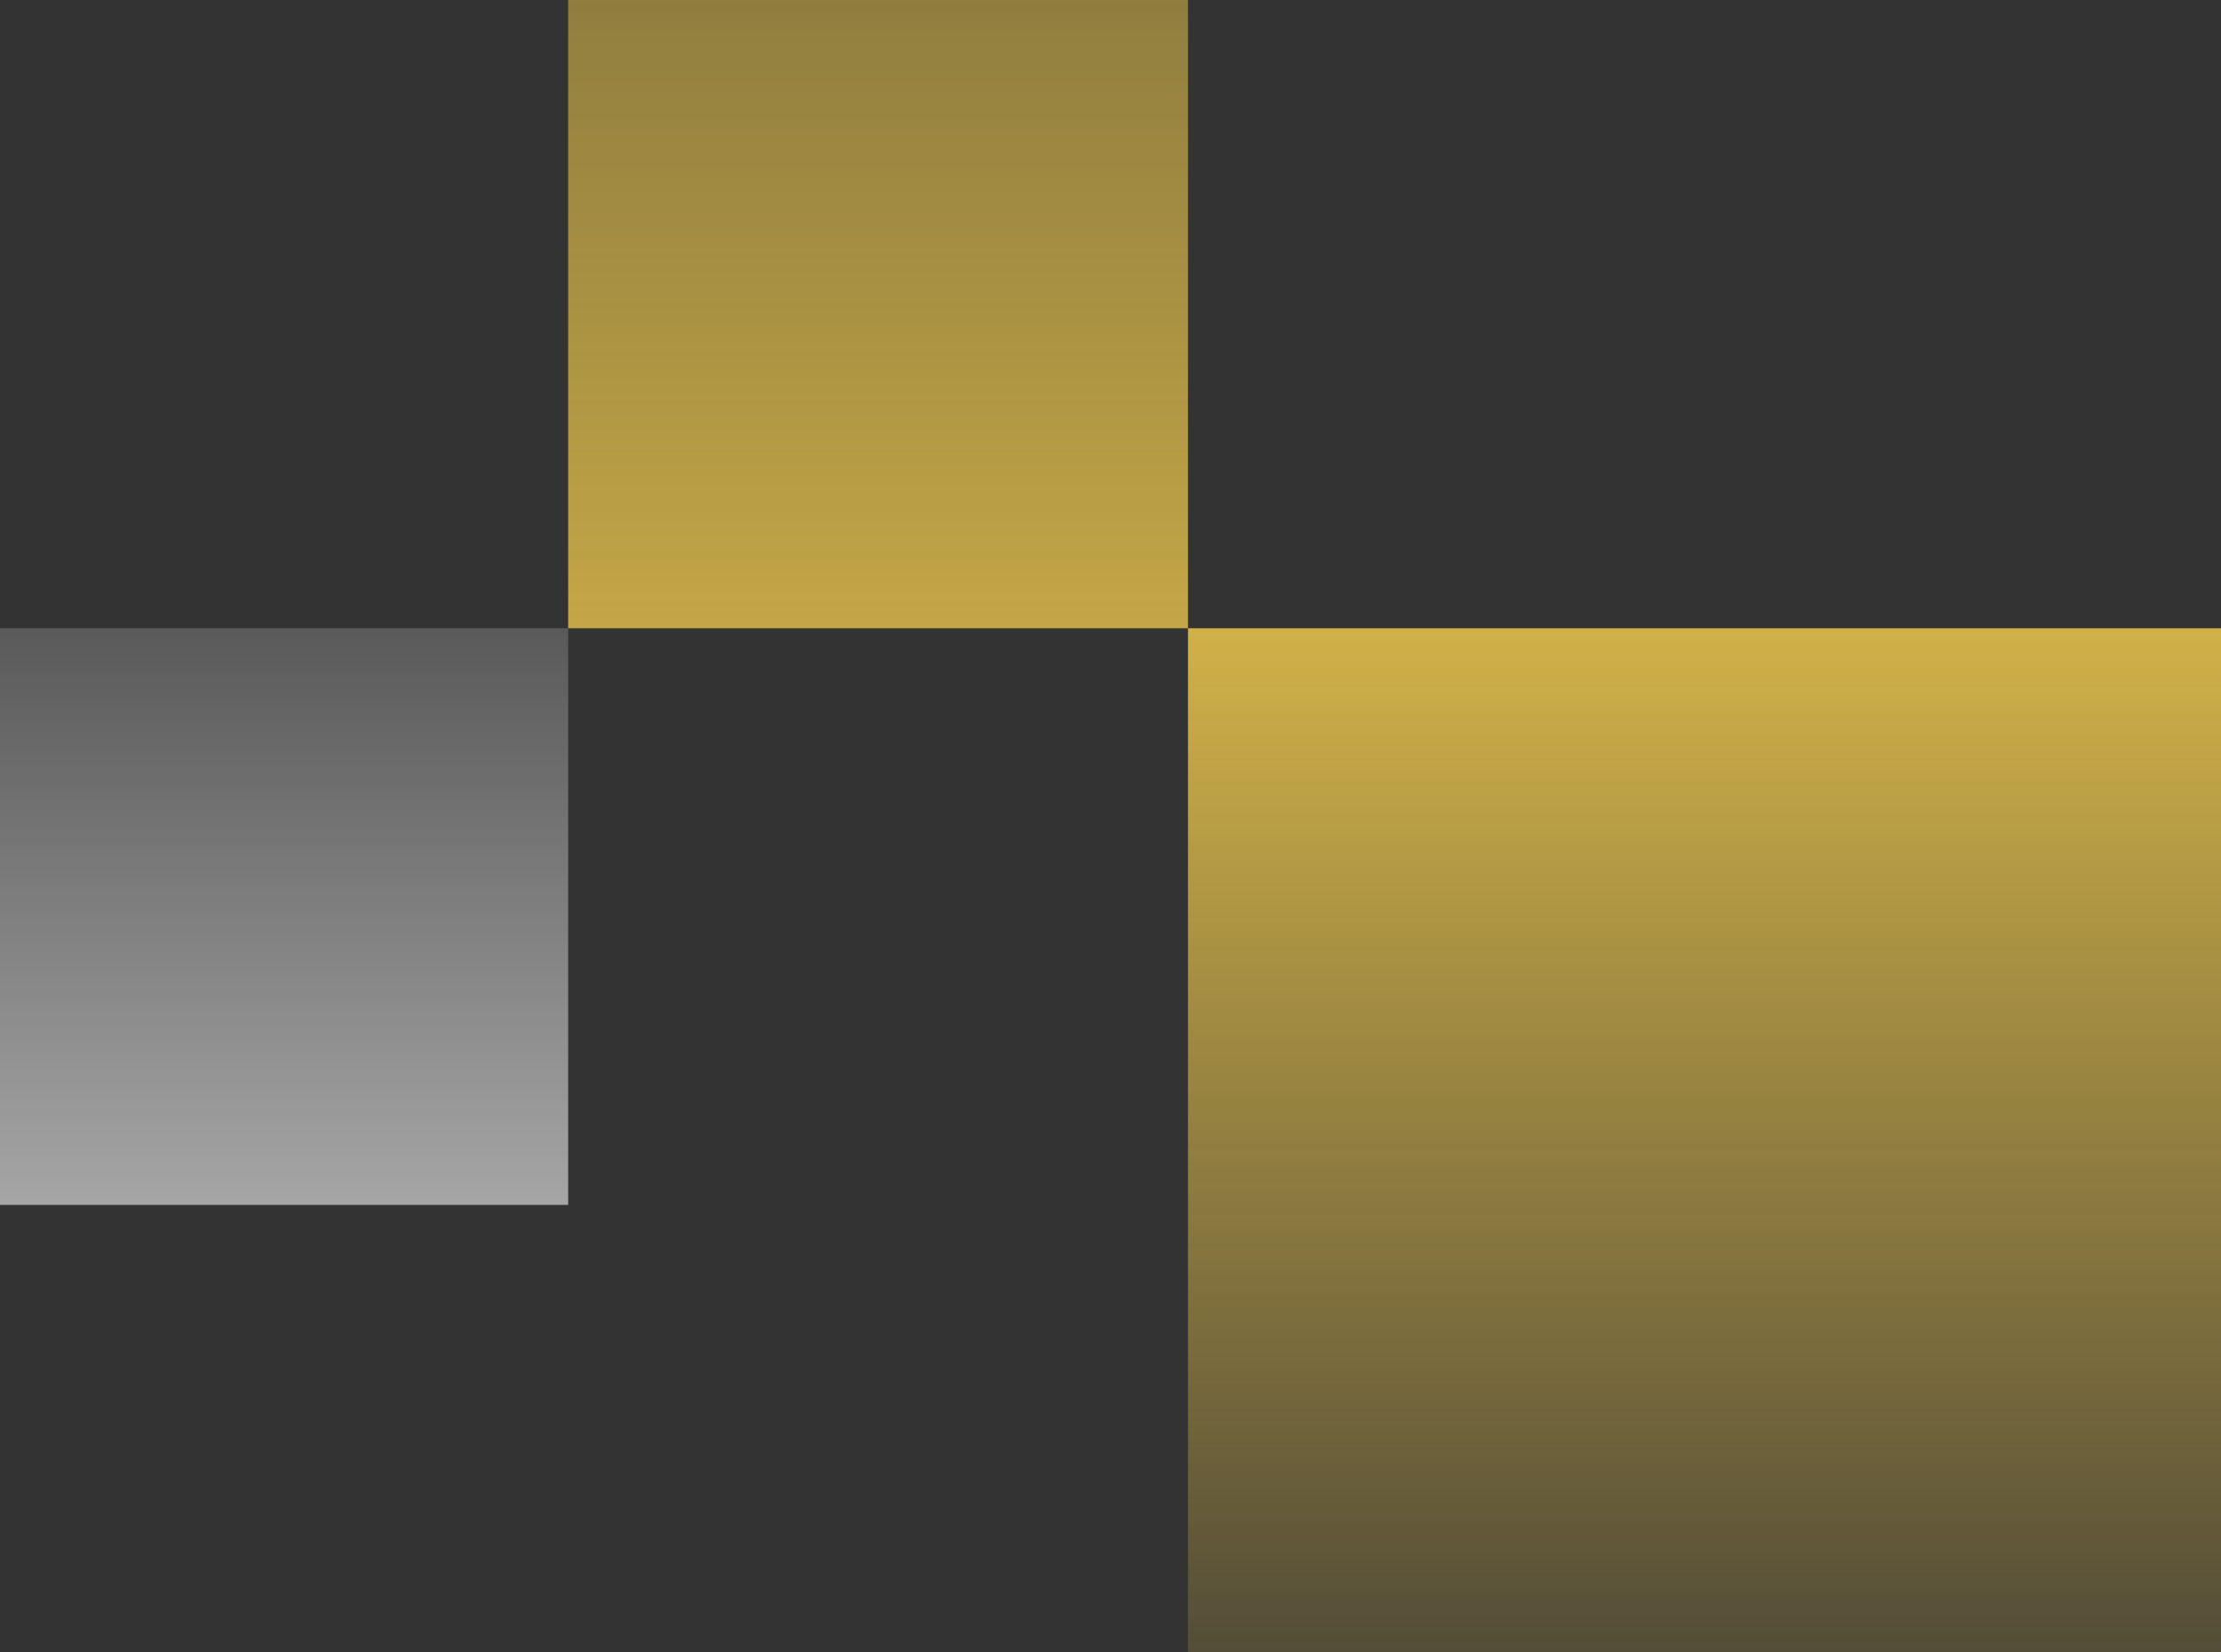 <svg width="258" height="192" viewBox="0 0 258 192" fill="none" xmlns="http://www.w3.org/2000/svg">
<rect x="0" y="0" width="258" height="192" fill="#333333" stroke="none"/>
<rect x="66" y="140" width="66" height="67" transform="rotate(-180 66 140)" fill="url(#paint0_linear)"/>
<rect x="138" y="73" width="120" height="119" fill="url(#paint1_linear)"/>
<rect x="138" y="73" width="72" height="73" transform="rotate(-180 138 73)" fill="url(#paint2_linear)"/>
<defs>
<linearGradient id="paint0_linear" x1="99" y1="60.76" x2="99" y2="207" gradientUnits="userSpaceOnUse">
<stop stop-color="white"/>
<stop offset="1" stop-color="white" stop-opacity="0.19"/>
</linearGradient>
<linearGradient id="paint1_linear" x1="198" y1="28.274" x2="198" y2="223.369" gradientUnits="userSpaceOnUse">
<stop stop-color="#FFD64E"/>
<stop offset="1" stop-color="#FFD64E" stop-opacity="0"/>
</linearGradient>
<linearGradient id="paint2_linear" x1="174" y1="-13.336" x2="174" y2="146" gradientUnits="userSpaceOnUse">
<stop stop-color="#FFD64E"/>
<stop offset="1" stop-color="#FFD64E" stop-opacity="0.46"/>
</linearGradient>
</defs>
</svg>
